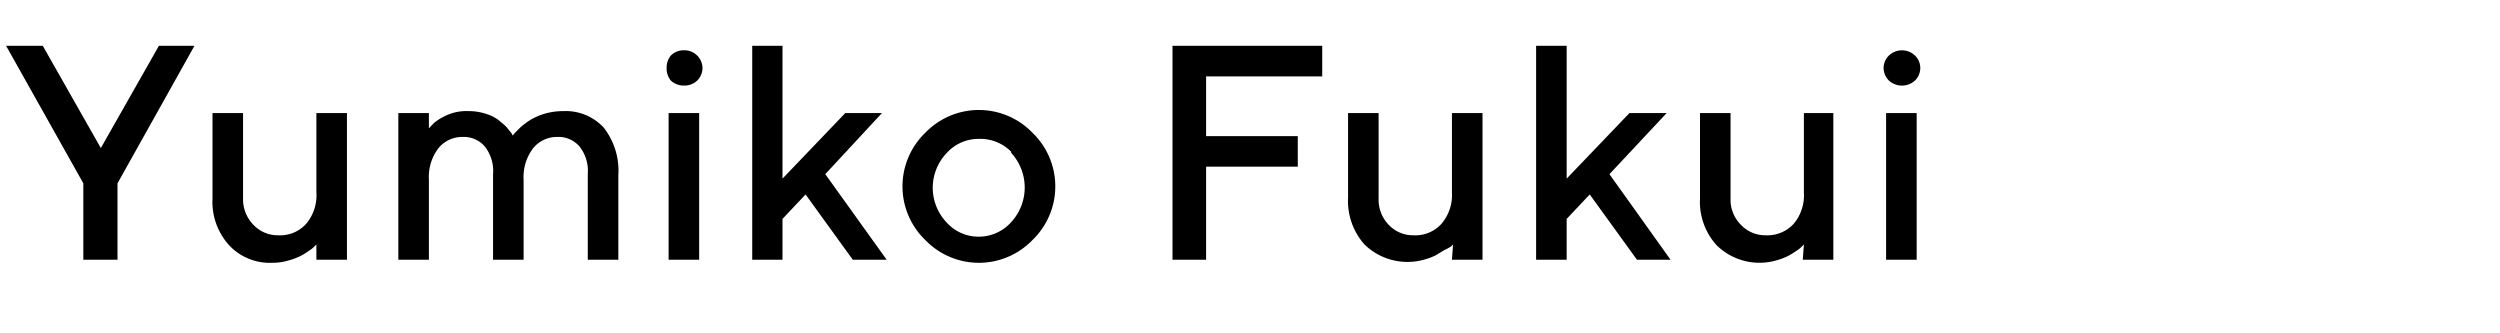 <svg xmlns="http://www.w3.org/2000/svg" viewBox="0 0 90 12"><defs><style>.cls-1{fill:none;}.cls-2{fill:#000;}</style></defs><title>アセット 10</title><g id="レイヤー_2" data-name="レイヤー 2"><g id="contents"><rect class="cls-1" width="90" height="12"/><path class="cls-2" d="M3.63,5.33,5.72,1.65H7L4.23,6.6V9.35H3V6.6L.22,1.65H1.54Z"/><path class="cls-2" d="M11.39,8.8l-.07.07a1,1,0,0,1-.2.16,2.63,2.63,0,0,1-.33.2,2.56,2.56,0,0,1-.45.16,2,2,0,0,1-.54.07,2,2,0,0,1-1.55-.63,2.32,2.32,0,0,1-.6-1.68V4.07h1.1V7.15a1.31,1.31,0,0,0,.37.94,1.2,1.2,0,0,0,.9.38,1.26,1.26,0,0,0,1-.41,1.59,1.59,0,0,0,.37-1.13V4.07h1.1V9.35h-1.1Z"/><path class="cls-2" d="M21.16,6.27a1.42,1.42,0,0,0-.3-1,1,1,0,0,0-.8-.34,1.1,1.1,0,0,0-.87.41,1.71,1.71,0,0,0-.34,1.13V9.35h-1.1V6.27a1.42,1.42,0,0,0-.3-1,1,1,0,0,0-.8-.34,1.1,1.1,0,0,0-.87.41,1.71,1.71,0,0,0-.34,1.13V9.35h-1.1V4.07h1.1v.55l.18-.19a2,2,0,0,1,.48-.29A1.74,1.74,0,0,1,16.87,4a2,2,0,0,1,.6.09,1.52,1.52,0,0,1,.46.22c.11.09.21.17.3.26l.18.22.05.09.07-.09.22-.22a3.18,3.18,0,0,1,.37-.27,2.42,2.42,0,0,1,.5-.21A2.39,2.39,0,0,1,20.28,4a1.86,1.86,0,0,1,1.45.59,2.51,2.51,0,0,1,.53,1.72V9.35h-1.1Z"/><path class="cls-2" d="M25.1,2.9a.66.66,0,0,1-.47.18.68.68,0,0,1-.48-.18A.68.68,0,0,1,24,2.42.66.66,0,0,1,24.15,2a.65.65,0,0,1,.48-.19.65.65,0,0,1,.66.66A.65.65,0,0,1,25.1,2.9Zm.07,6.45h-1.1V4.07h1.1Z"/><path class="cls-2" d="M29.71,6.27l2.21,3.08H30.7L29,7l-.83.88V9.35H27.08V1.65h1.09V6.43l2.26-2.36h1.32Z"/><path class="cls-2" d="M33.31,4.78a2.68,2.68,0,0,1,3.86,0,2.68,2.68,0,0,1,0,3.86,2.68,2.68,0,0,1-3.86,0,2.68,2.68,0,0,1,0-3.86Zm3.09.68A1.56,1.56,0,0,0,35.24,5a1.54,1.54,0,0,0-1.16.51,1.81,1.81,0,0,0,0,2.5,1.54,1.54,0,0,0,1.16.51A1.56,1.56,0,0,0,36.4,8a1.84,1.84,0,0,0,0-2.5Z"/><path class="cls-2" d="M47.6,1.65v1.1H43.42V4.9h3.3V6h-3.3V9.35H42.21V1.65Z"/><path class="cls-2" d="M52.31,8.8l-.07.07A1.5,1.5,0,0,1,52,9l-.33.2a2.56,2.56,0,0,1-.45.16,2.22,2.22,0,0,1-2.1-.56,2.36,2.36,0,0,1-.59-1.68V4.07h1.1V7.15a1.3,1.3,0,0,0,.36.94,1.2,1.2,0,0,0,.9.38,1.26,1.26,0,0,0,1-.41,1.59,1.59,0,0,0,.38-1.13V4.07h1.1V9.35h-1.1Z"/><path class="cls-2" d="M57.94,6.27l2.2,3.08H58.93L57.23,7l-.83.88V9.35H55.3V1.65h1.1V6.43l2.26-2.36H60Z"/><path class="cls-2" d="M64.94,8.8l-.07.07a1,1,0,0,1-.2.16,2.63,2.63,0,0,1-.33.2,2.56,2.56,0,0,1-.45.16,2.2,2.2,0,0,1-2.09-.56,2.32,2.32,0,0,1-.6-1.68V4.07h1.1V7.15a1.27,1.27,0,0,0,.37.94,1.2,1.2,0,0,0,.9.38,1.28,1.28,0,0,0,1-.41,1.59,1.59,0,0,0,.37-1.13V4.07H66V9.35h-1.1Z"/><path class="cls-2" d="M68.94,2.9a.7.7,0,0,1-.94,0,.65.65,0,0,1-.19-.48A.63.63,0,0,1,68,2a.68.68,0,0,1,.94,0,.63.63,0,0,1,.19.47A.65.65,0,0,1,68.94,2.9ZM69,9.35h-1.1V4.07H69Z"/></g></g></svg>